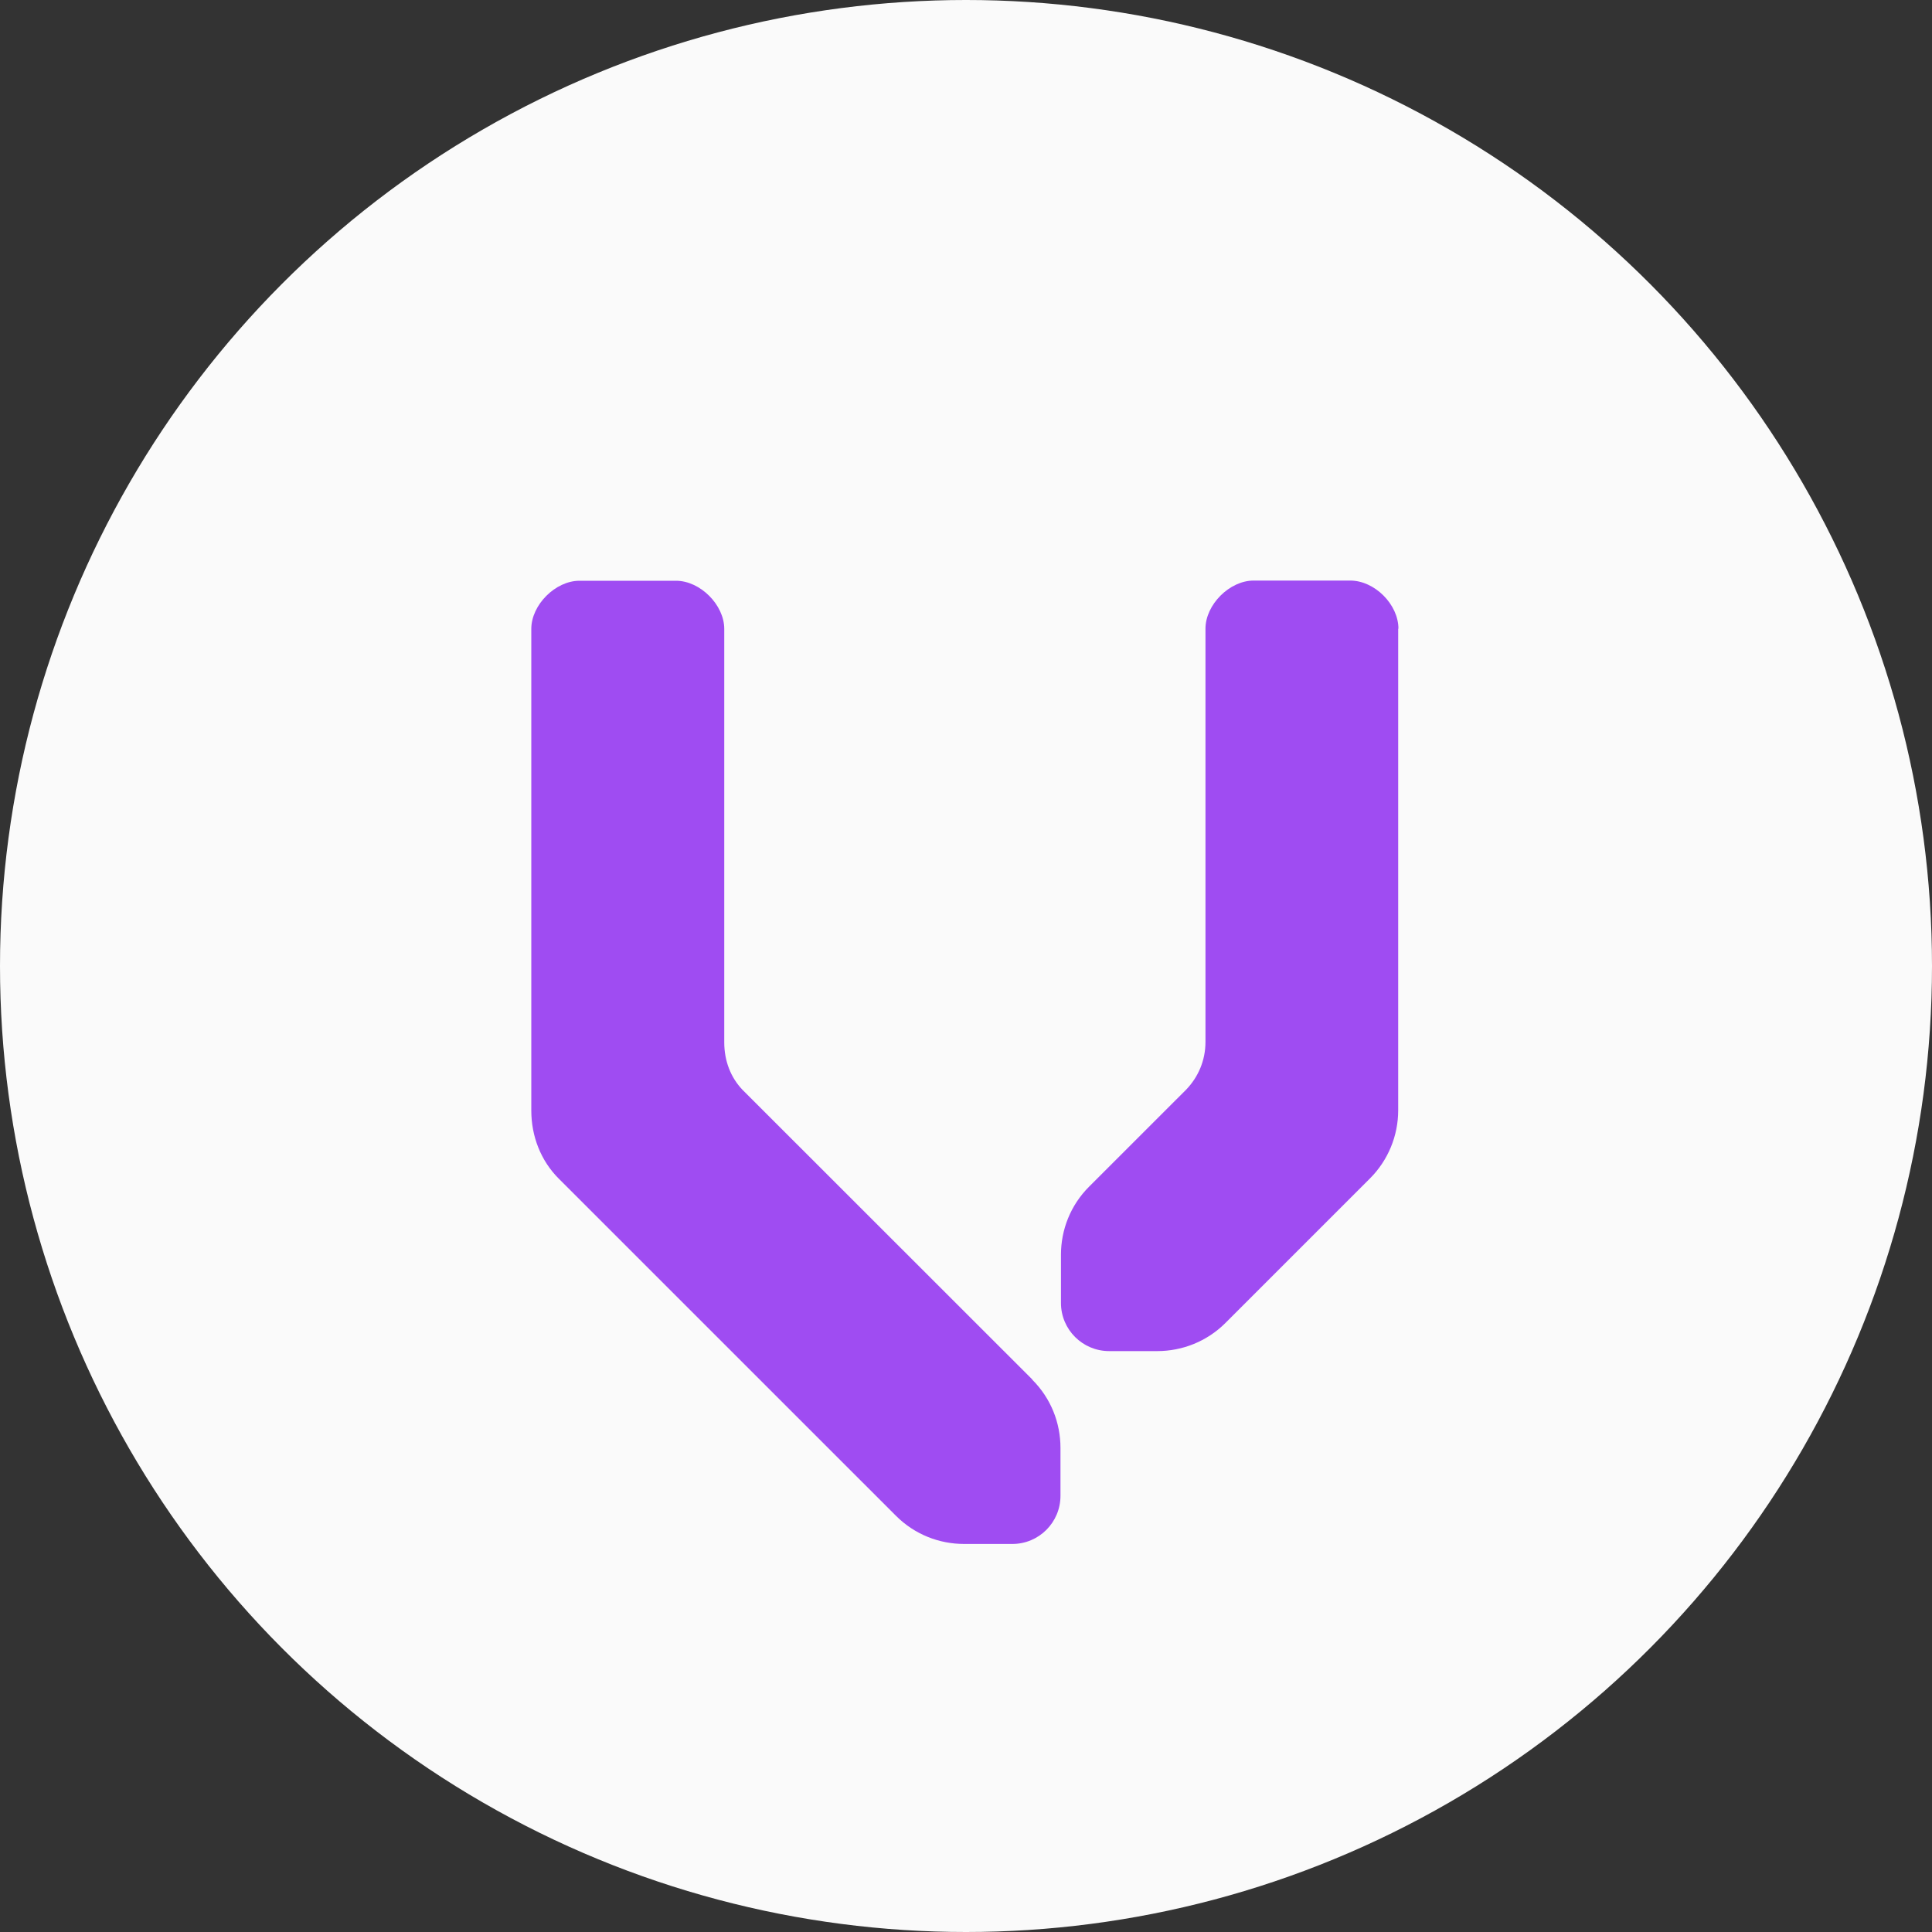 <svg width="40" height="40" viewBox="0 0 40 40" fill="none" xmlns="http://www.w3.org/2000/svg">
<rect x="0" y="0" width="40" height="40" fill="#333333" stroke="none"/>
<circle cx="20" cy="20" r="20" fill="#FAFAFA"/>
<g clip-path="url(#clip0_30_3018)">
<path d="M21.373 28.561L15.373 22.564C15.129 22.309 14.995 21.965 14.995 21.582V13.021C14.995 12.523 14.496 12.024 13.997 12.024H11.997C11.499 12.024 11 12.523 11 13.021V22.992C11 23.521 11.194 24.029 11.569 24.403L18.55 31.383C18.939 31.772 19.448 31.966 19.962 31.966H20.959C21.512 31.966 21.956 31.518 21.956 30.969V29.977C21.956 29.463 21.762 28.955 21.373 28.566V28.561Z" fill="#9F4CF2"/>
<path d="M28.953 13.017C28.953 12.513 28.459 12.02 27.955 12.02H25.955C25.457 12.02 24.958 12.518 24.958 13.017V21.572C24.958 21.956 24.808 22.299 24.559 22.559L22.549 24.568C22.16 24.957 21.966 25.465 21.966 25.979V26.976C21.966 27.529 22.415 27.973 22.963 27.973H23.961C24.469 27.973 24.983 27.779 25.372 27.39L28.364 24.398C28.738 24.024 28.948 23.516 28.948 22.988V13.017H28.953Z" fill="#9F4CF2"/>
</g>
<defs>
<clipPath id="clip0_30_3018">
<rect width="17.979" height="20" fill="white" transform="translate(11 12)"/>
</clipPath>
</defs>
</svg>

